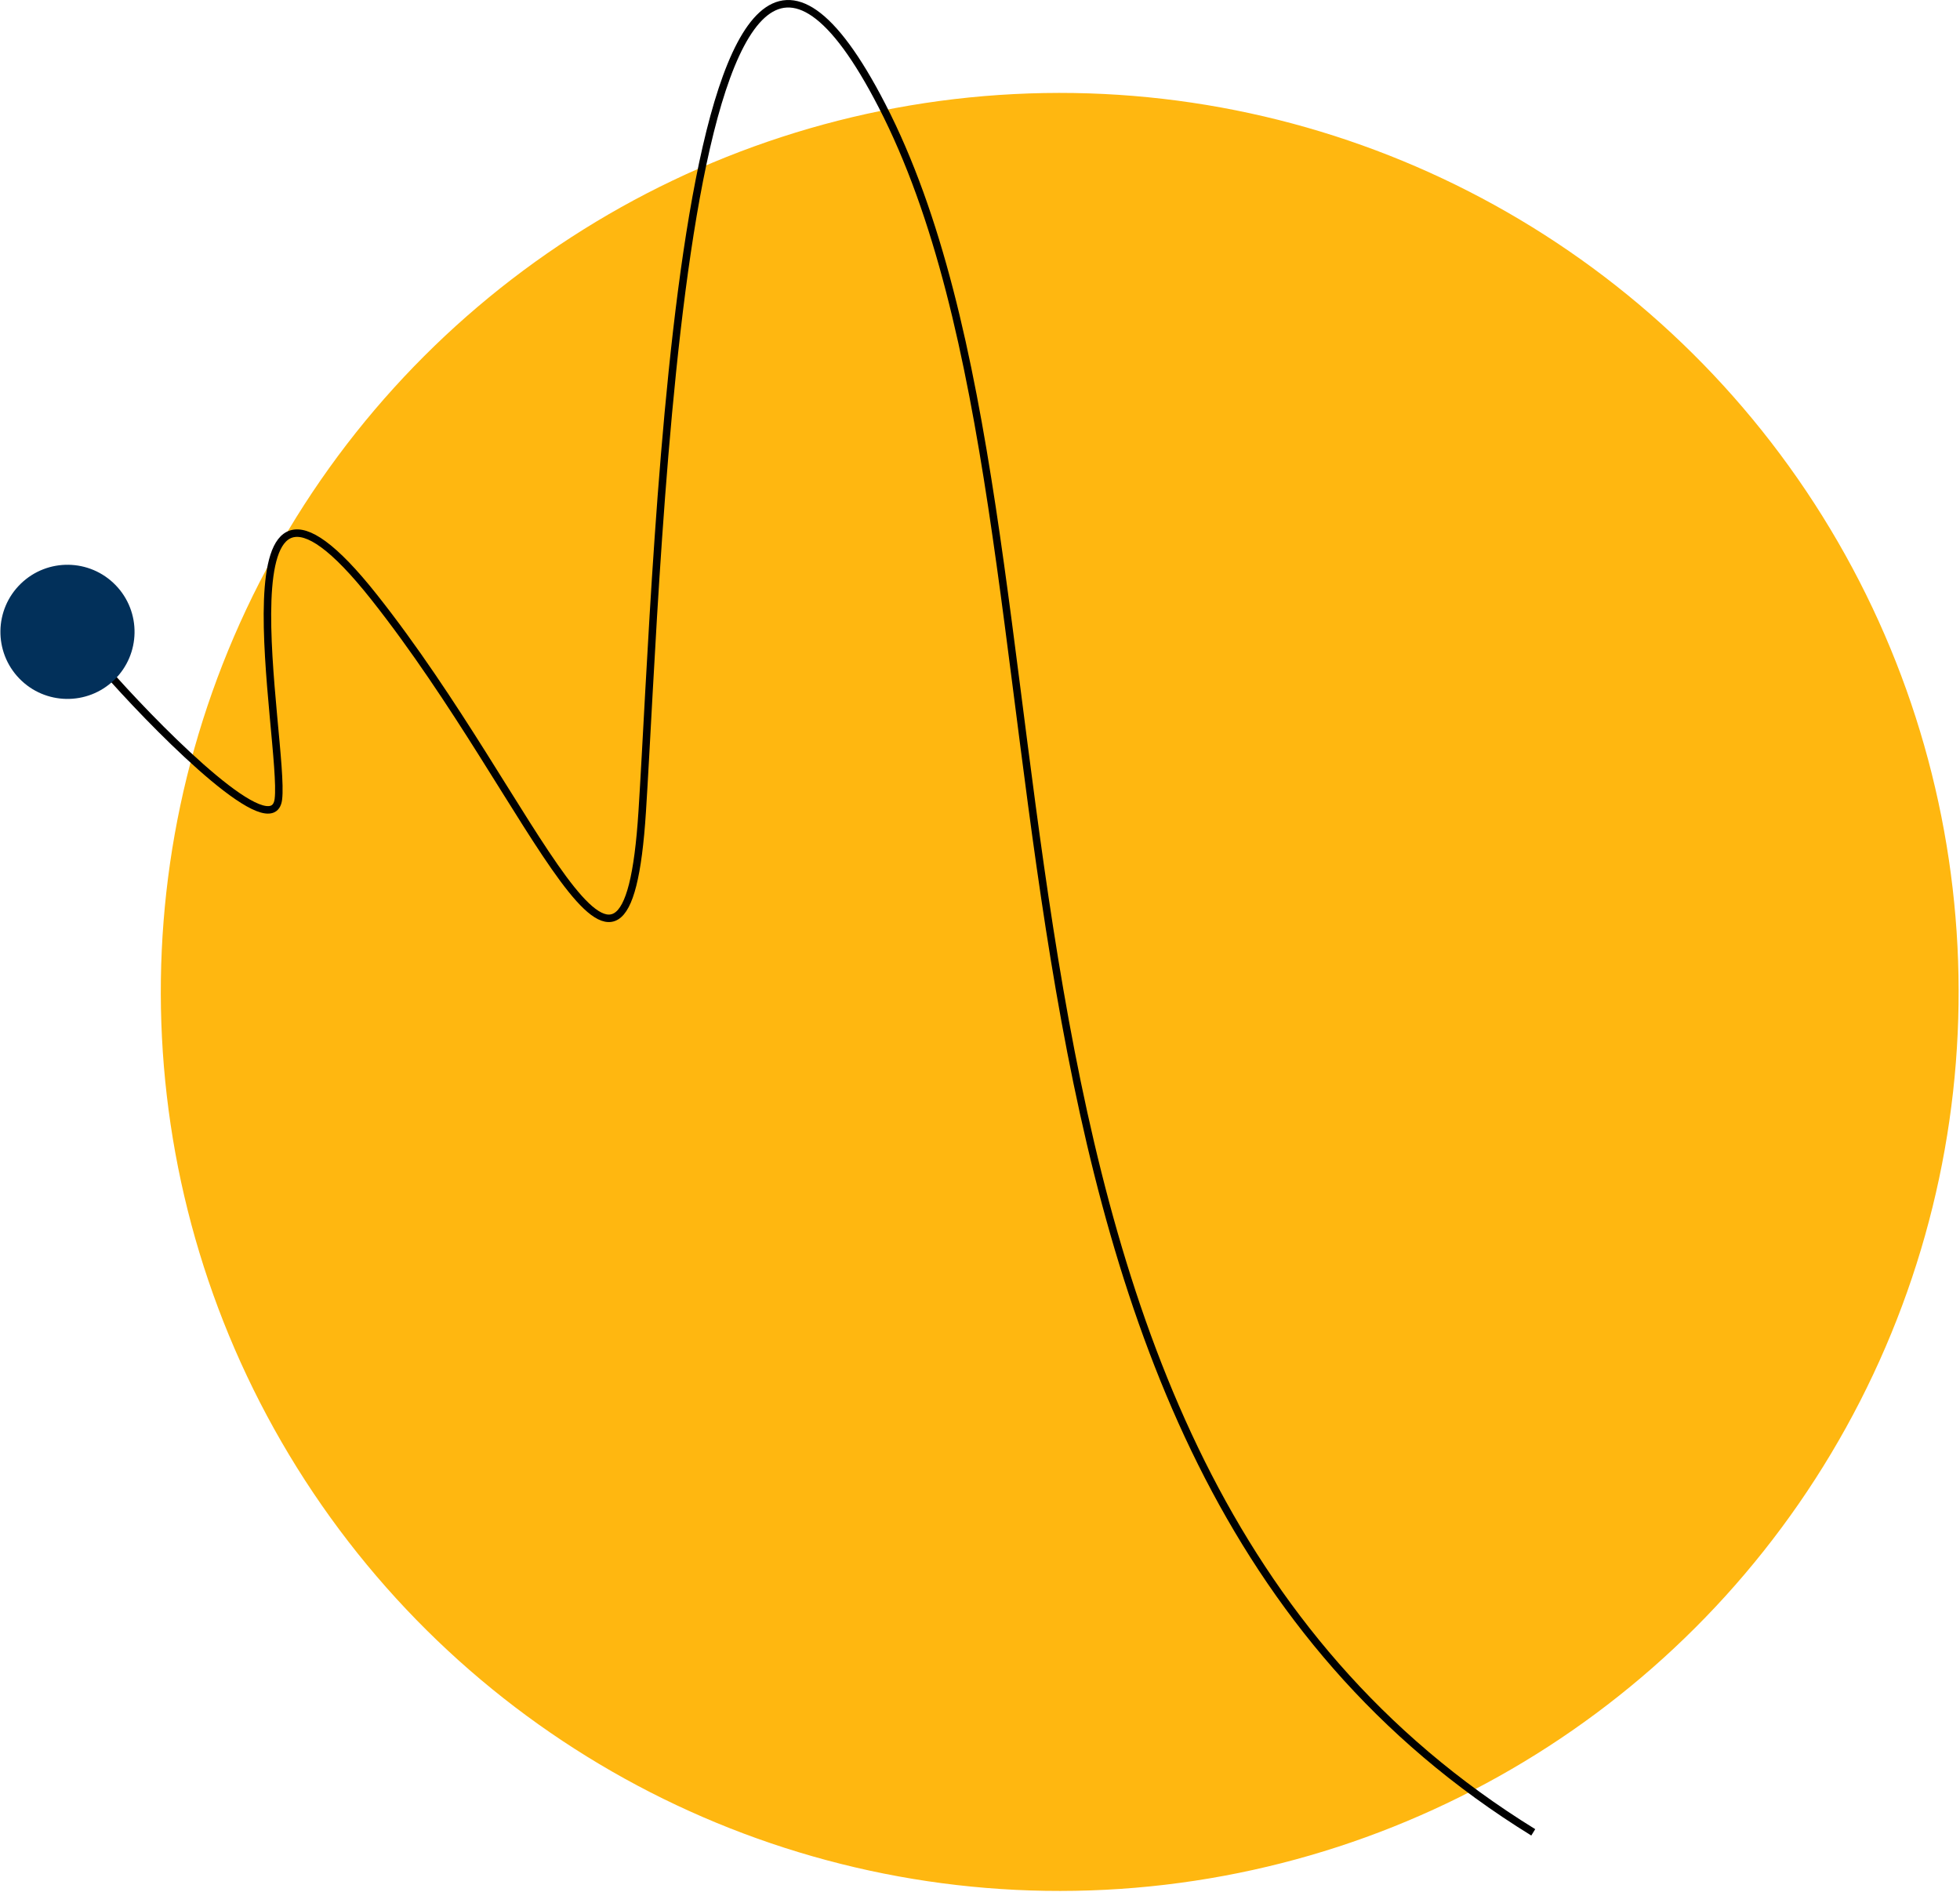 <?xml version="1.0" encoding="UTF-8"?>
<svg fill="none" version="1.1" viewBox="0 0 523.15 504.94" xmlns="http://www.w3.org/2000/svg">
 <circle transform="matrix(.839 -.543 -.543 -.839 0 0)" cx="93.681" cy="-376.16" r="240.08" fill="#ffb710"/>
 <path d="m30.35 181.32c14.021 15.598 42.441 43.837 43.95 32.003 1.886-14.792-17.999-108.99 25.577-53.935 43.577 55.055 67.129 126.26 71.541 57.155 4.413-69.101 10.386-292.39 63.988-188.36 60.478 117.37 8.072 358.59 173.84 460.84" stroke="#000" stroke-width="2"/>
 <circle transform="matrix(.696 .718 .718 -.696 0 0)" cx="133.62" cy="-104.44" r="17.902" fill="#02305a"/>
</svg>

